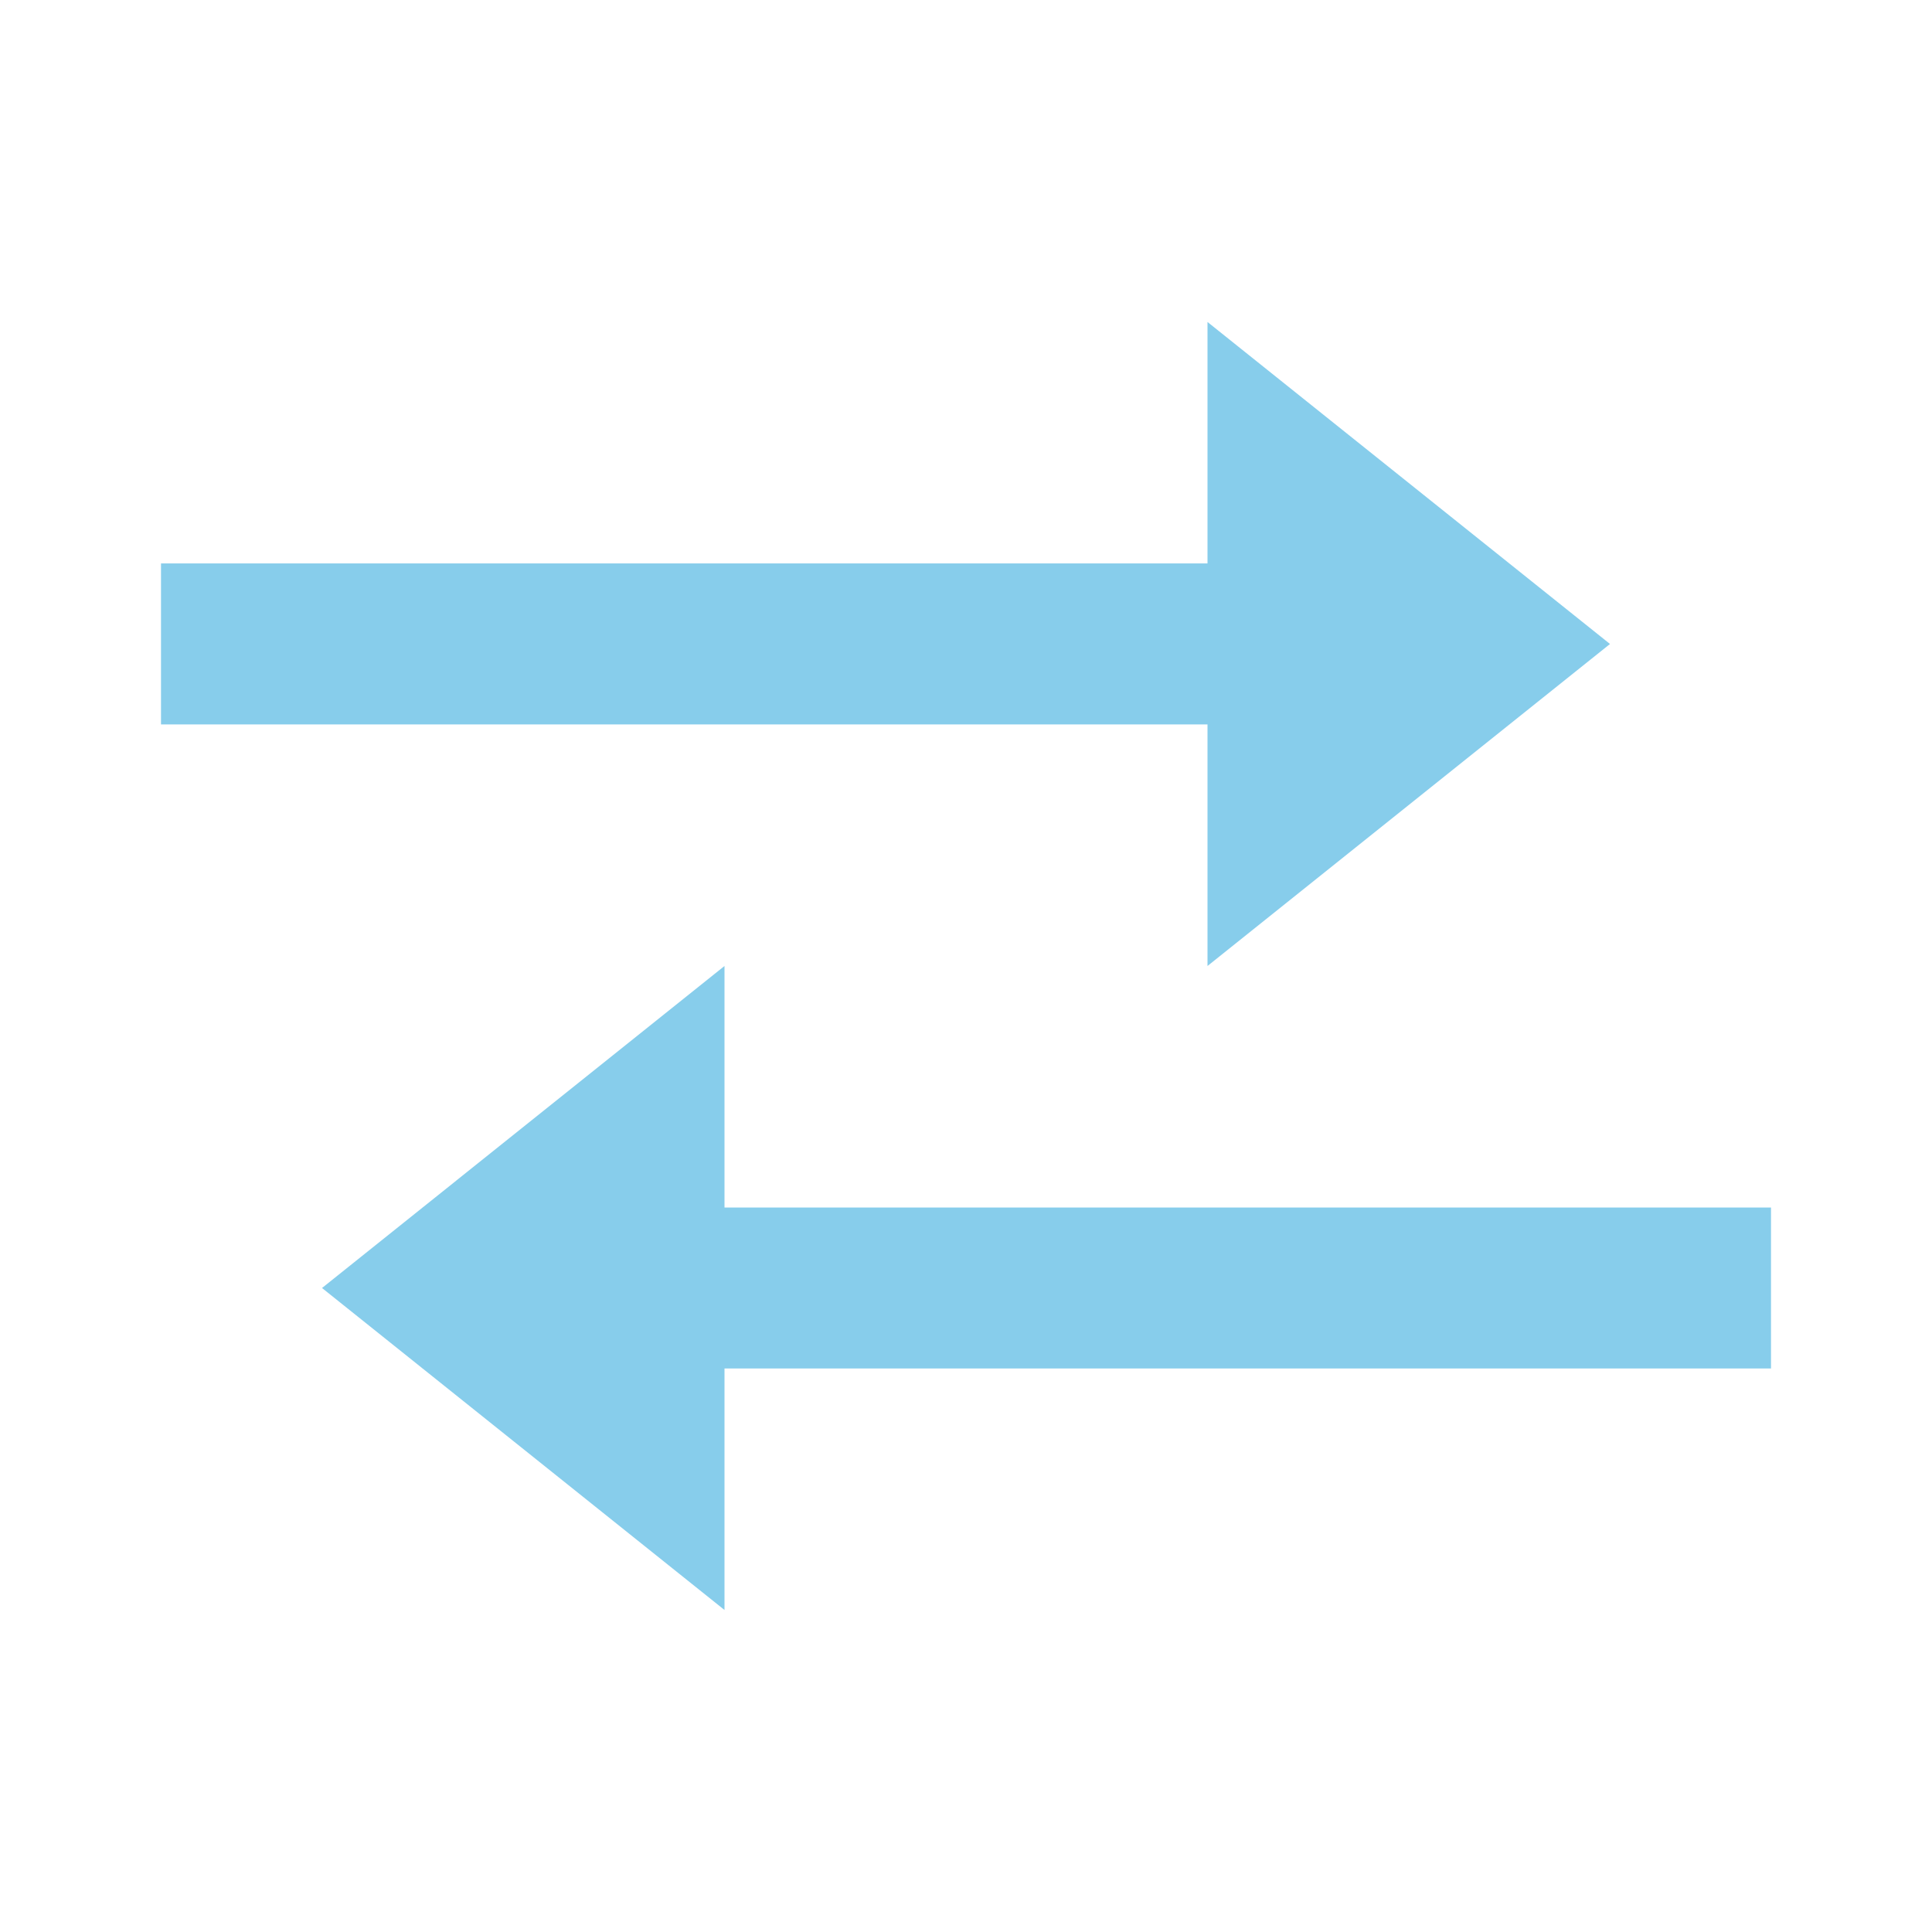 <?xml version="1.0" encoding="UTF-8"?> <svg xmlns="http://www.w3.org/2000/svg" width="48" height="48" viewBox="0 0 48 48" fill="none"> <path d="M30 24L40 16L30 8V13.998H4V17.998H30V24ZM44 30H18V24L8 32L18 40V34H44V30Z" fill="#87CDEB"></path> </svg> 